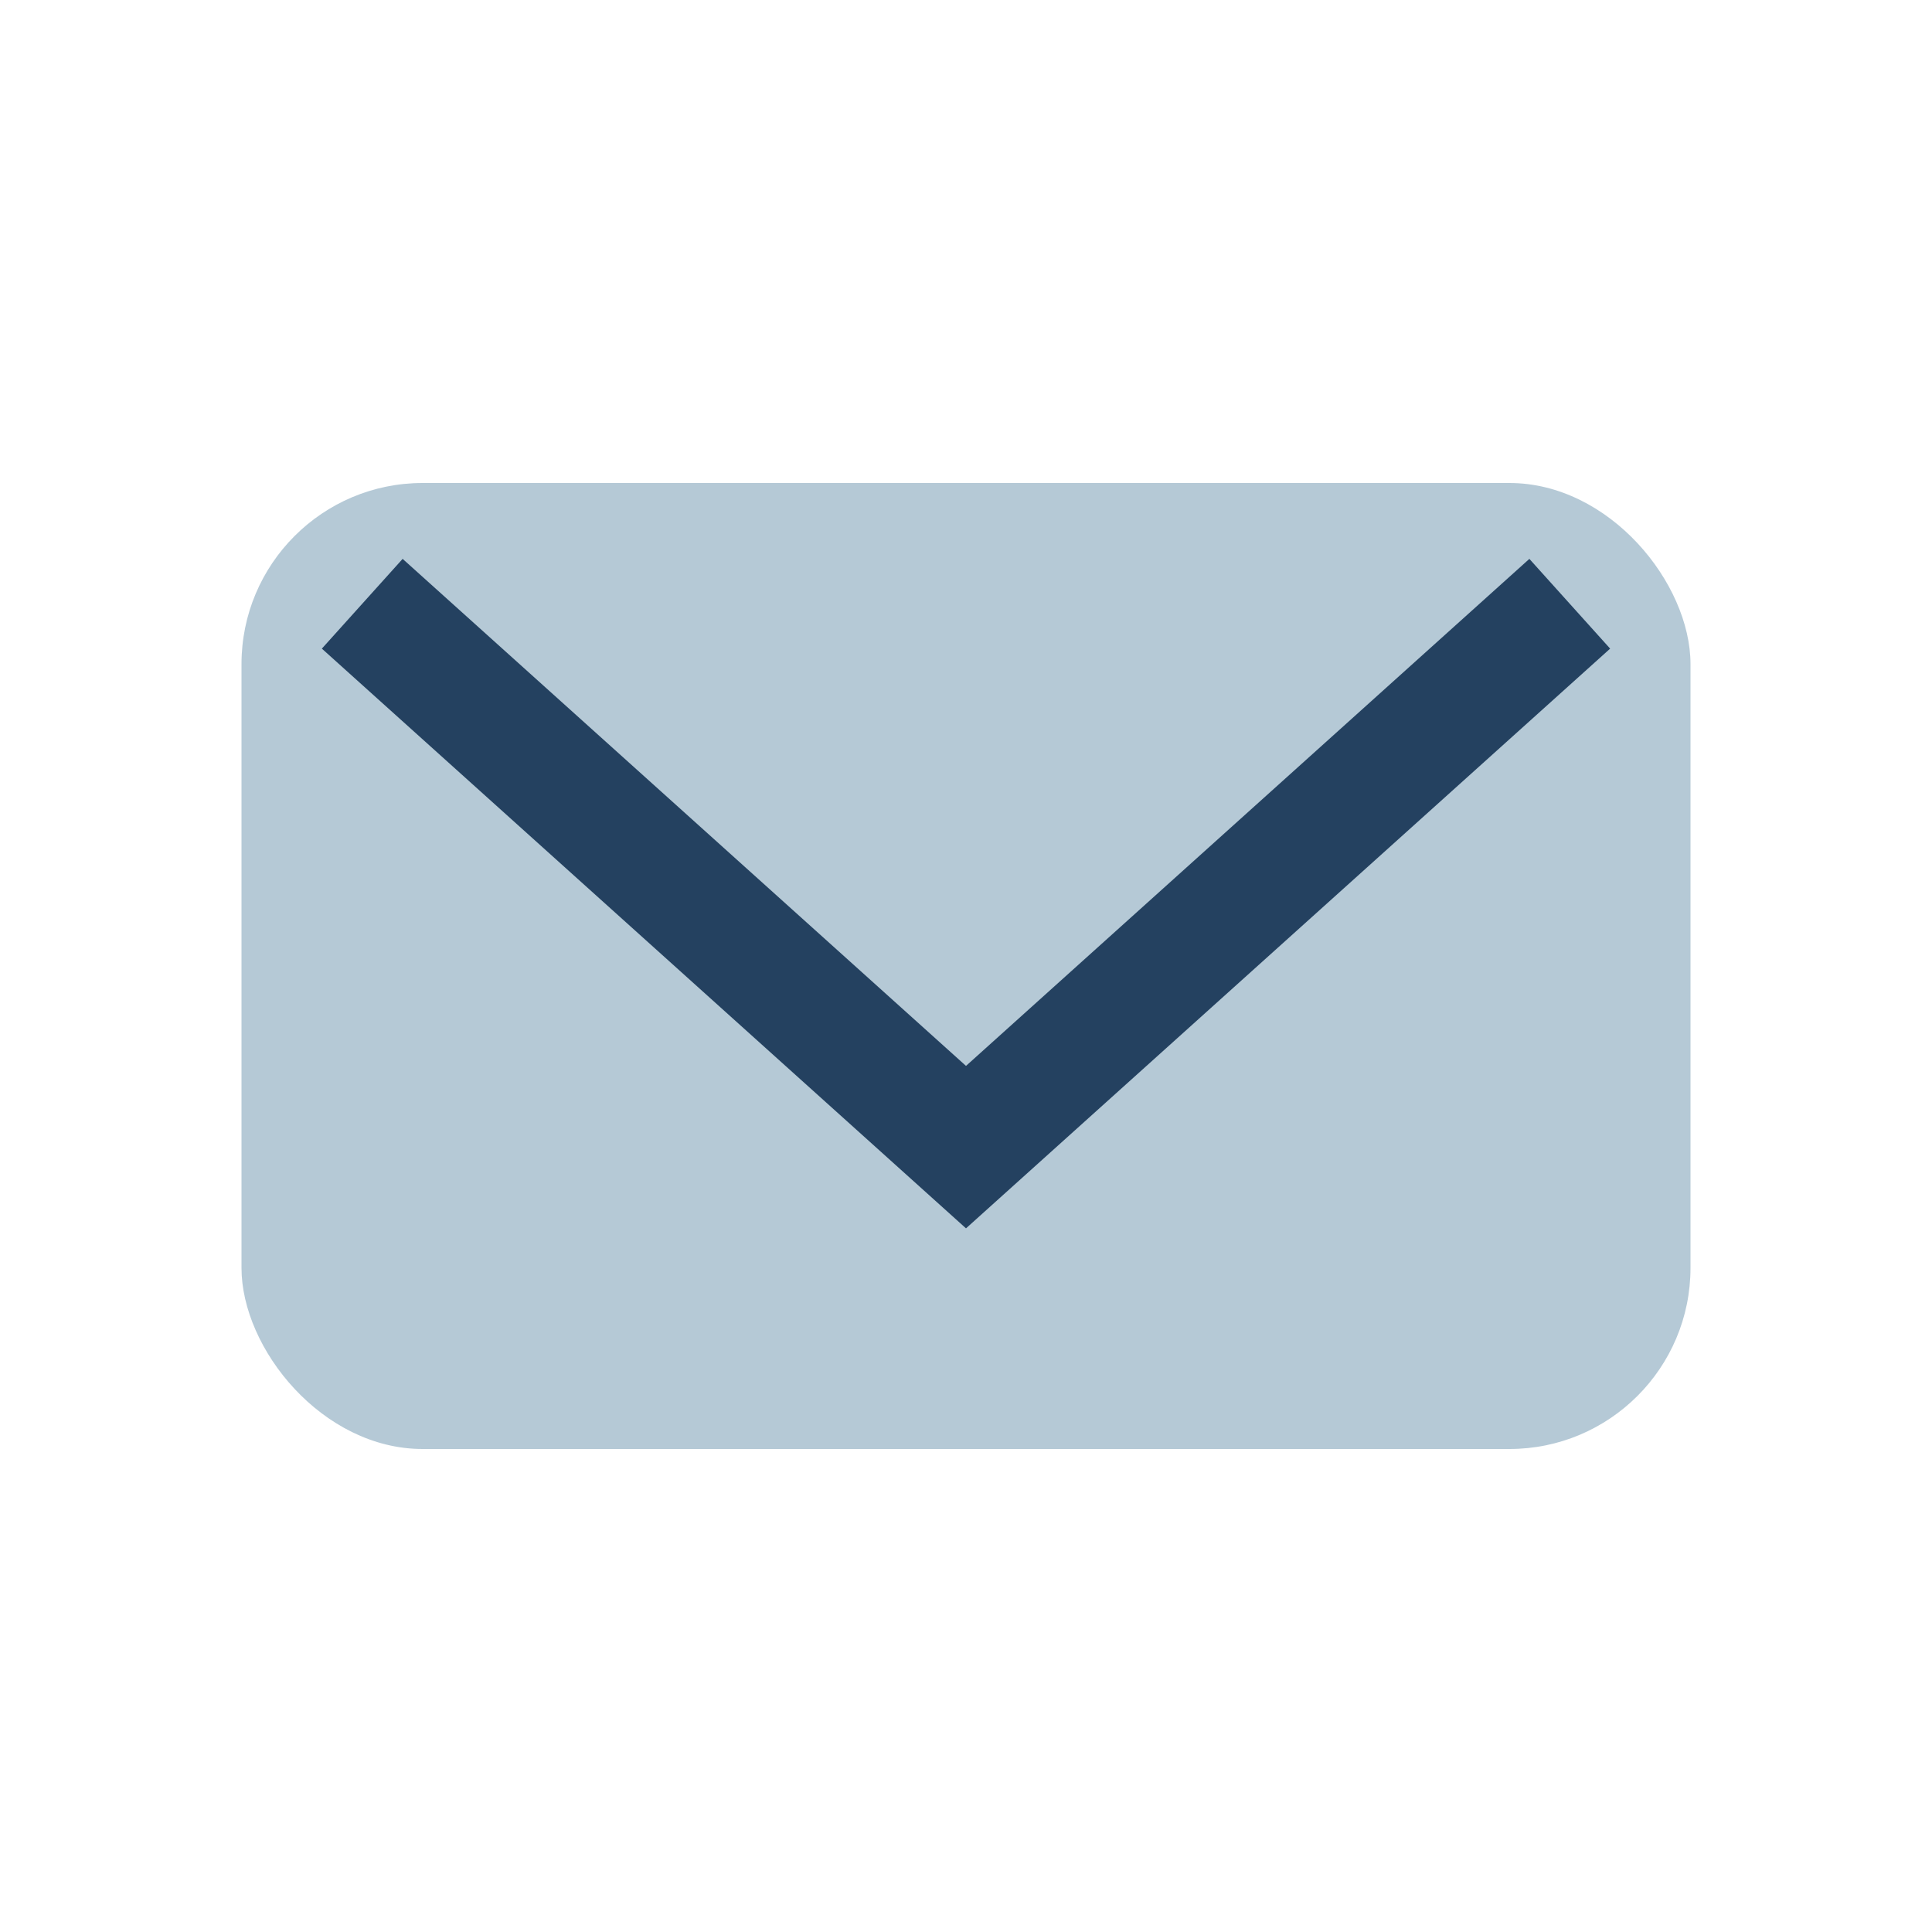 <?xml version="1.0" encoding="UTF-8"?>
<svg xmlns="http://www.w3.org/2000/svg" width="32" height="32" viewBox="0 0 32 32"><rect x="4" y="8" width="24" height="16" rx="3" fill="#B5C9D6"/><path d="M6 10l10 9 10-9" stroke="#244160" stroke-width="2" fill="none"/></svg>